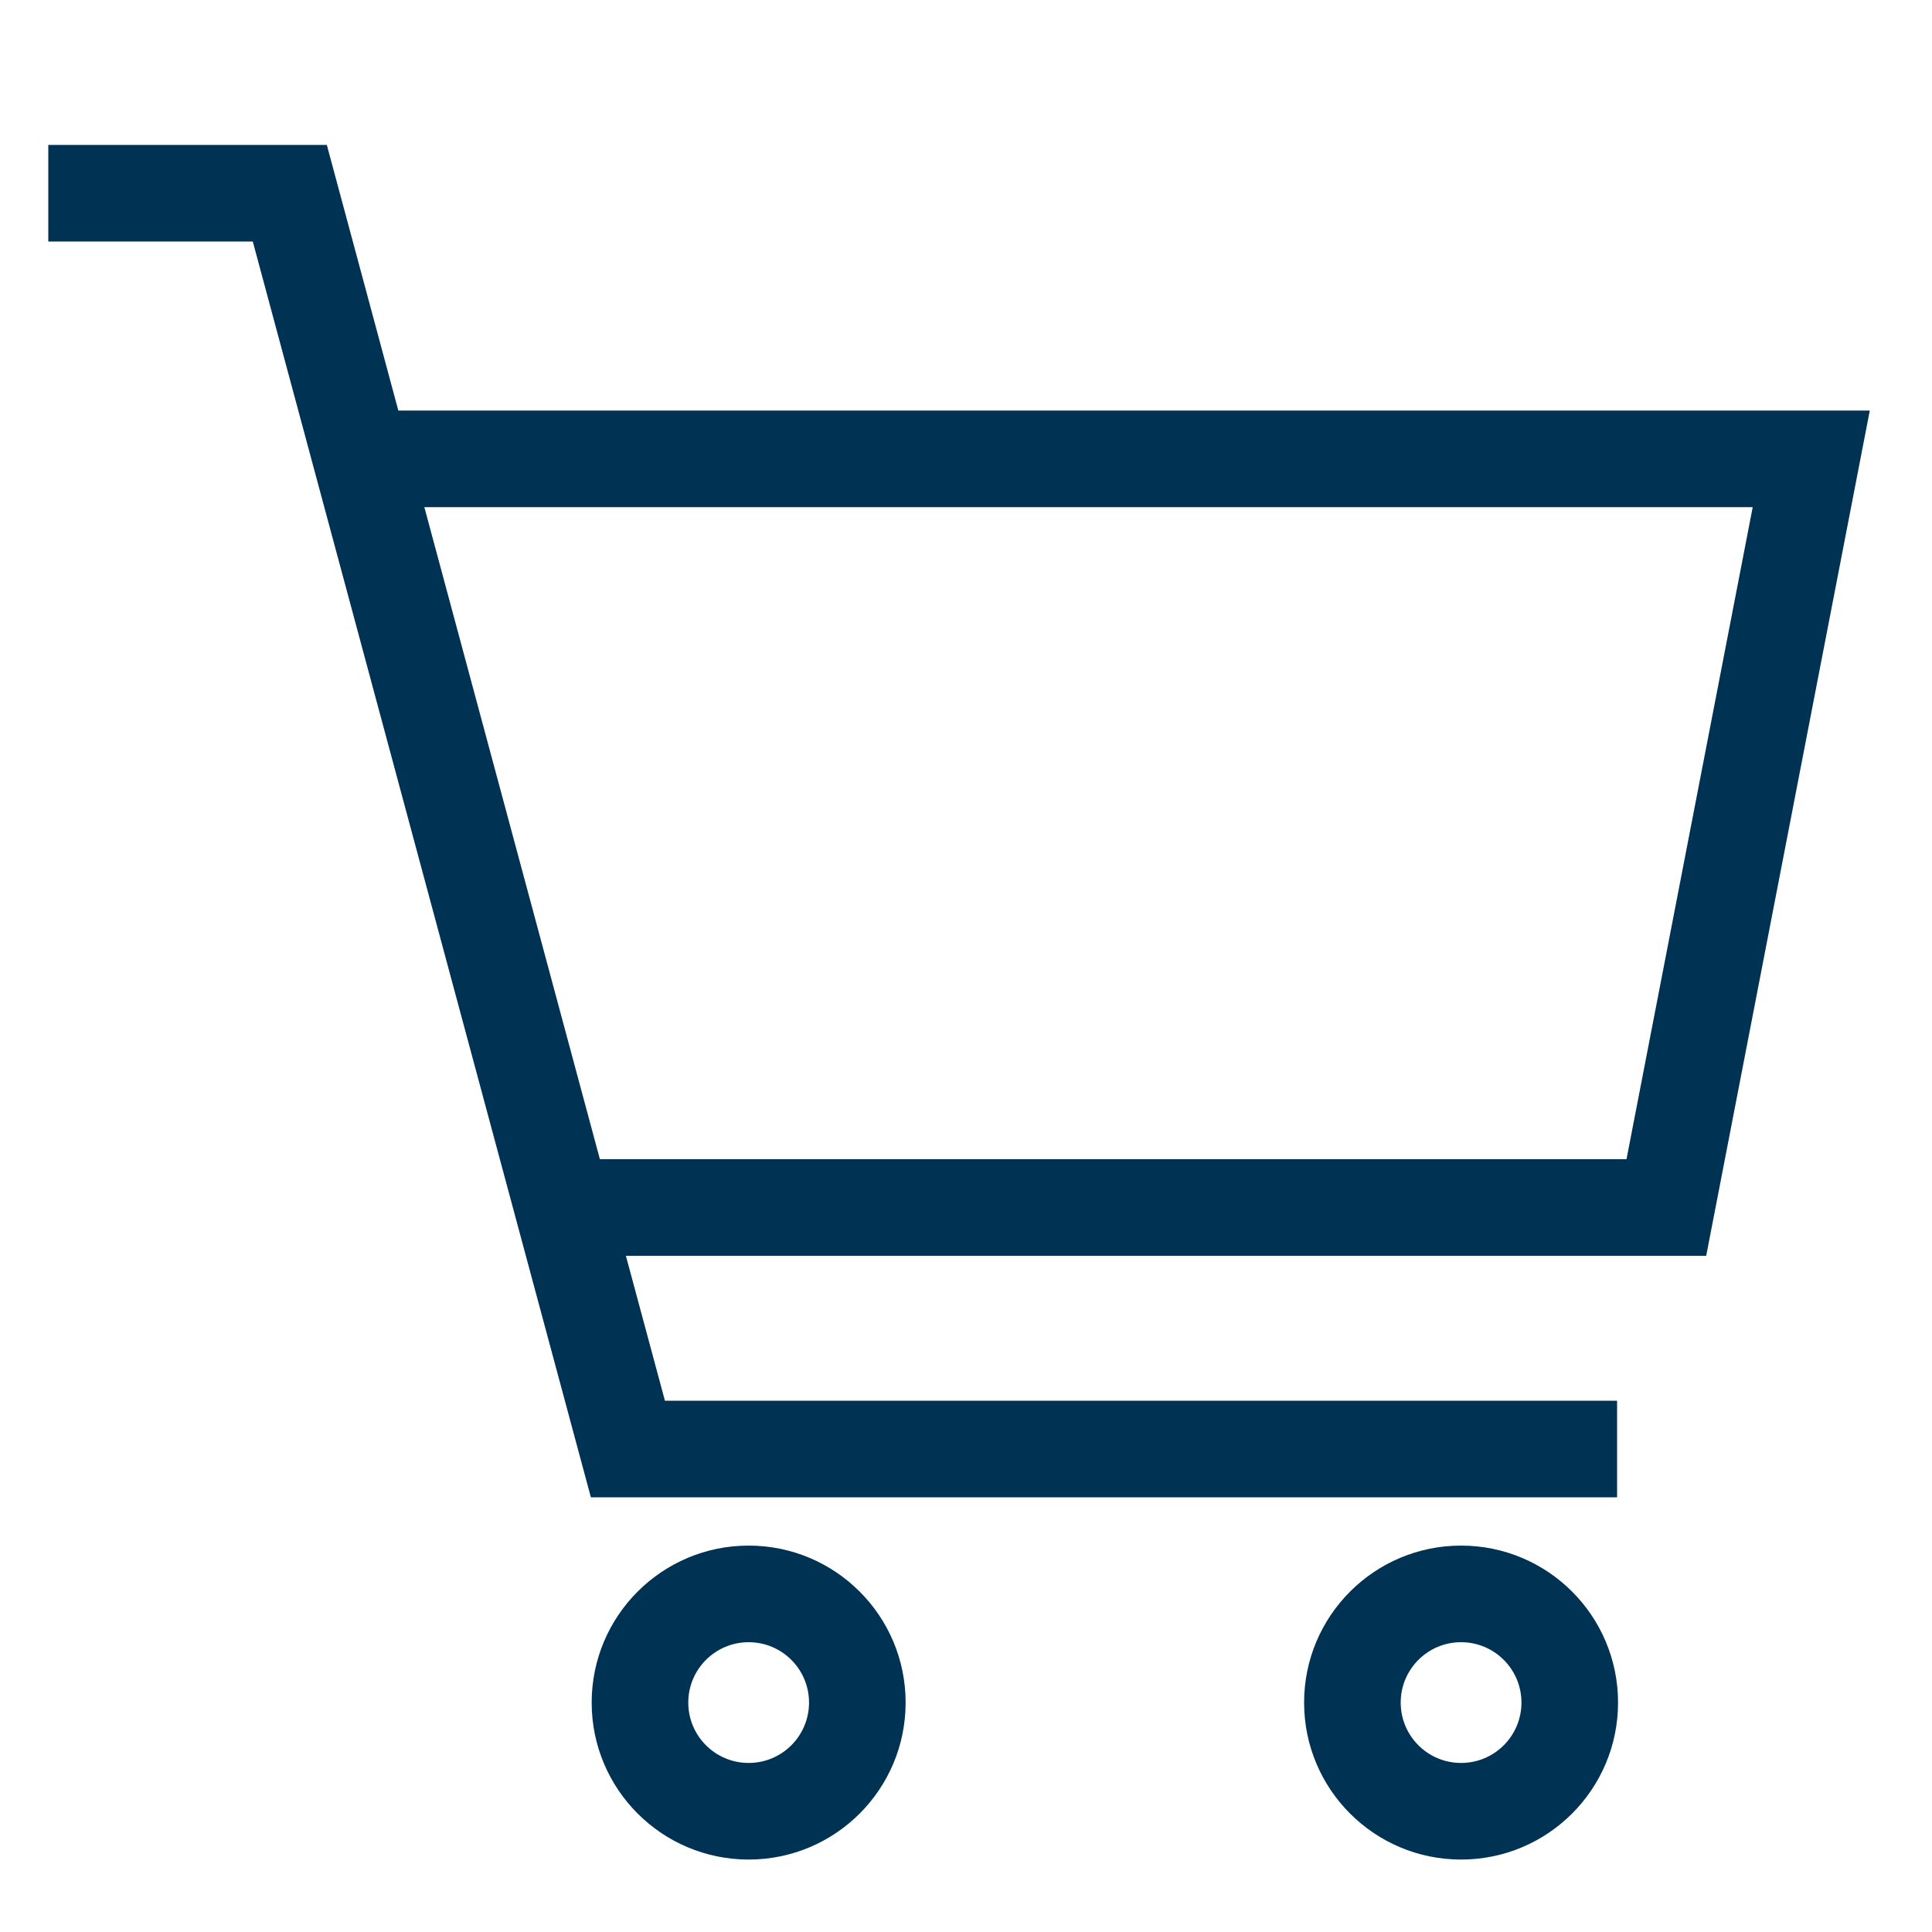 <svg xmlns="http://www.w3.org/2000/svg" width="80" height="80" viewBox="0 0 80 80">
  <path fill="#003254" d="M16.494,17 L77.424,17 L70.65,52 L25.917,52 L27.533,58 L66.96,58 L66.96,62 L24.467,62 L10.467,10 L2,10 L2,6 L13.533,6 L16.494,17 Z M17.571,21 L24.84,48 L67.35,48 L72.576,21 L17.571,21 Z M31,77 C27.41,77 24.5,74.09 24.5,70.5 C24.5,66.91 27.41,64 31,64 C34.59,64 37.5,66.91 37.5,70.5 C37.5,74.09 34.59,77 31,77 Z M60.5,77 C56.91,77 54,74.09 54,70.5 C54,66.91 56.91,64 60.5,64 C64.09,64 67,66.91 67,70.5 C67,74.09 64.09,77 60.5,77 Z M31,73 C32.381,73 33.5,71.881 33.5,70.5 C33.5,69.119 32.381,68 31,68 C29.619,68 28.5,69.119 28.5,70.5 C28.5,71.881 29.619,73 31,73 Z M60.5,73 C61.881,73 63,71.881 63,70.5 C63,69.119 61.881,68 60.5,68 C59.119,68 58,69.119 58,70.5 C58,71.881 59.119,73 60.5,73 Z"/>
</svg>
